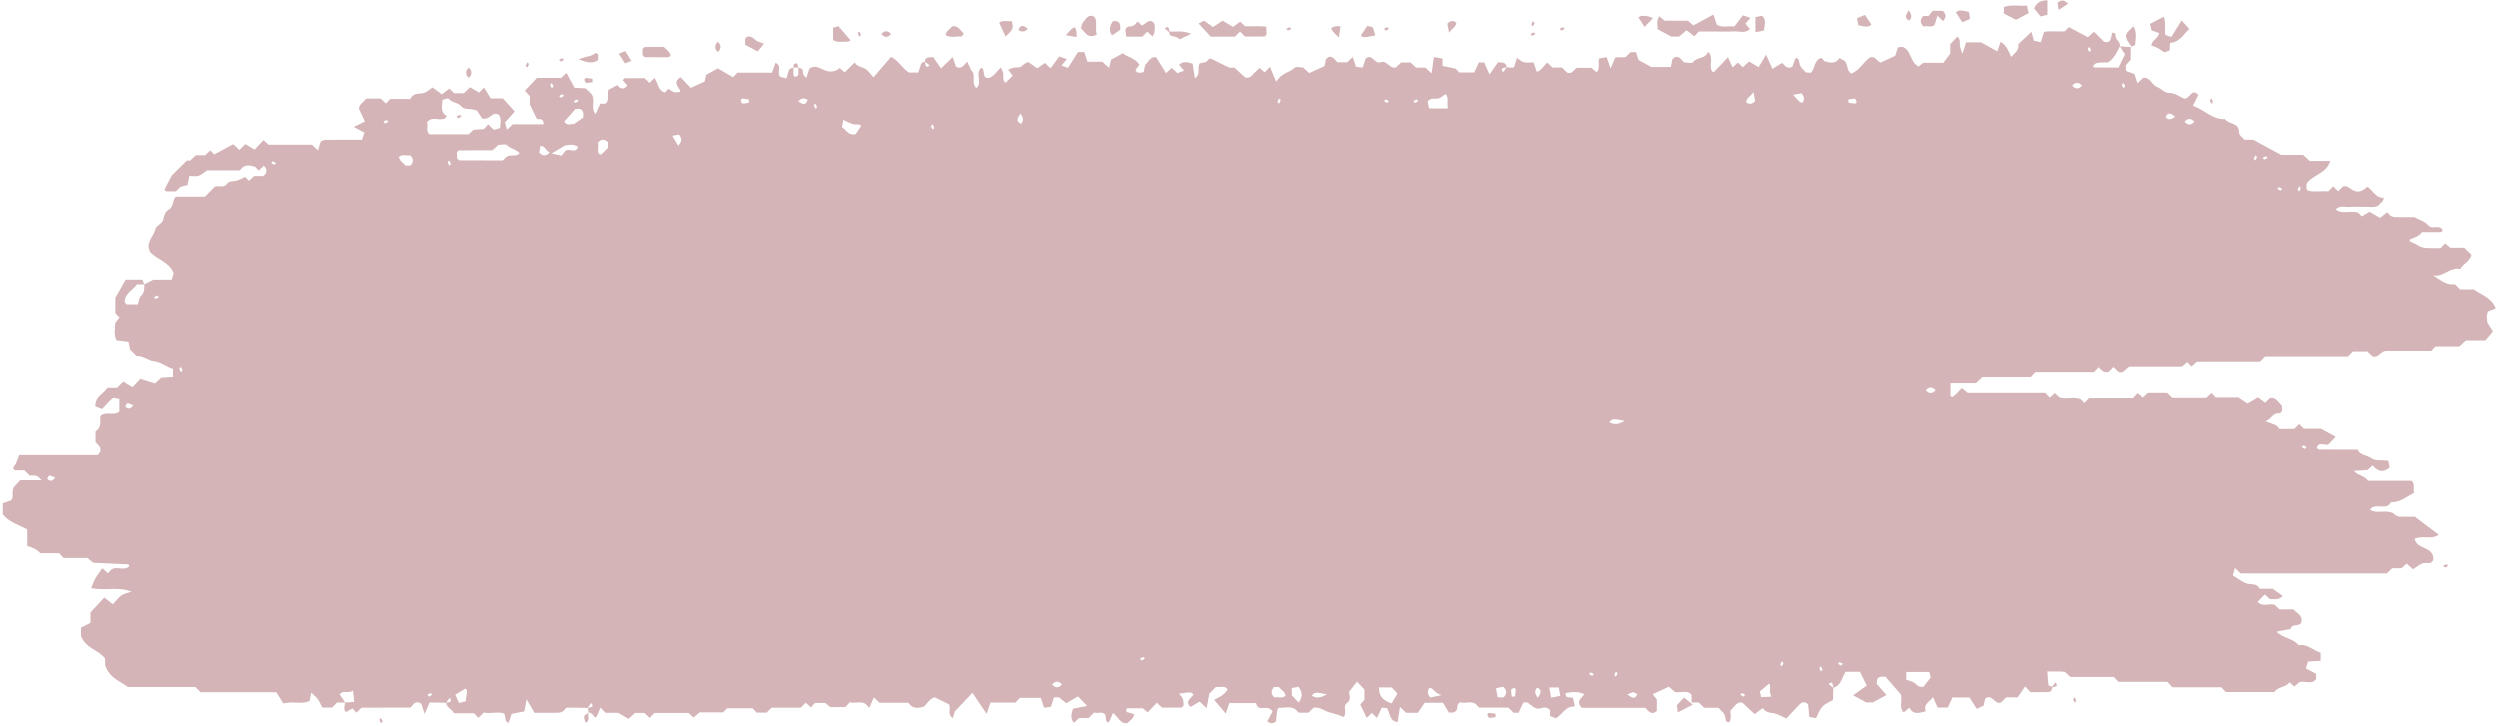 <svg xmlns="http://www.w3.org/2000/svg" width="272" height="79" viewBox="0 0 272 79" fill="none"><path d="M199.47 74.826C199.44 75.214 199.44 75.68 199.44 76.146C198.19 76.802 198.19 76.802 197.589 78.13C197.36 78.094 197.12 78.055 196.867 78.016C196.814 77.51 196.769 77.069 196.722 76.627C196.403 76.343 196.103 76.308 195.801 76.63C195.312 77.15 194.821 77.667 194.351 78.165C193.81 77.937 193.366 77.637 192.898 77.586C192.429 77.537 192.057 77.444 191.79 77.029C191.522 77.232 191.264 77.427 190.911 77.694C190.433 77.25 189.99 76.84 189.549 76.431C188.901 76.33 188.691 76.96 188.291 77.273C188.195 77.707 188.472 78.199 188.106 78.593C187.559 78.556 187.867 78.065 187.541 77.606C187.484 77.545 187.234 77.282 186.973 77.005C186.46 77.005 185.934 77.005 185.406 77.005C185.211 76.812 185.021 76.623 184.827 76.431C184.57 76.431 184.305 76.431 184.041 76.431C184.041 76.15 184.041 75.87 184.041 75.585C183.528 75.013 182.873 75.419 182.232 75.295C182.079 75.159 181.884 74.984 181.576 74.709C181.071 74.943 180.494 75.21 179.819 75.524C179.969 75.723 180.108 75.909 180.262 76.114C180.262 76.525 180.262 76.966 180.262 77.351C179.708 77.835 179.415 77.439 179.016 77.012C176.745 77.012 174.382 77.012 172.111 77.012C171.402 76.278 172.085 75.975 172.373 75.536C171.693 75.185 171.031 75.271 170.339 75.413C170.303 76.055 170.753 75.792 171.149 75.928C171.195 76.152 171.259 76.465 171.343 76.867C170.311 76.802 169.998 77.737 169.285 78.148C169.09 78.072 168.86 77.983 168.645 77.901C168.645 77.654 168.645 77.468 168.645 77.282C168.147 76.62 167.454 77.28 167.172 77.064C166.499 76.885 166.345 76.222 165.725 76.46C165.575 76.783 165.4 77.16 165.222 77.543C165.039 77.543 164.865 77.543 164.675 77.543C164.498 77.369 164.306 77.181 164.111 76.989C163.055 76.989 161.995 76.989 160.938 76.989C160.809 76.853 160.684 76.72 160.567 76.596C159.987 76.198 159.367 76.613 158.856 76.391C158.717 76.538 158.61 76.597 158.599 76.671C158.539 77.114 158.583 77.628 157.632 77.52C157.476 77.257 157.196 76.784 157.004 76.46C156.225 76.46 155.702 76.46 155.007 76.46C154.782 76.79 154.473 77.244 154.264 77.55C153.674 77.55 153.321 77.55 152.987 77.55C152.79 77.364 152.606 77.189 152.314 76.913C152.222 77.529 152.147 78.044 152.07 78.556C151.15 78.475 151.254 77.574 150.91 77.051C150.736 77.03 150.566 77.011 150.341 76.986C150.174 77.344 150 77.719 149.818 78.108C149.621 77.919 149.435 77.742 149.256 77.571C149.073 77.744 148.888 77.919 148.699 78.097C148.462 77.609 148.236 77.145 147.996 76.652C148.114 76.518 148.288 76.316 148.449 76.131C148.449 75.742 148.449 75.372 148.449 75.014C148.187 74.736 147.937 74.472 147.642 74.161C147.423 74.442 147.203 74.723 146.795 75.245C146.706 75.431 147.124 76.081 146.563 76.474C146.017 76.857 146.627 77.572 146.166 78.012C145.671 77.79 145.149 77.63 144.612 77.492C144.073 77.353 143.601 76.875 142.921 77C142.755 77.157 142.562 77.338 142.346 77.54C142.026 77.54 141.675 77.54 141.309 77.54C141.194 77.429 141.067 77.305 140.912 77.156C140.376 76.799 139.753 77.056 139.16 76.998C139.097 77.064 138.99 77.123 138.98 77.197C138.915 77.636 138.871 78.079 138.824 78.488C138.459 78.804 138.163 78.696 137.878 78.484C138.091 78.084 138.286 77.722 138.447 77.422C137.961 76.532 136.843 77.578 136.669 76.496C135.619 76.496 134.671 76.496 133.749 76.496C133.618 76.89 133.51 77.216 133.369 77.638C132.905 77.088 132.499 76.609 132.099 76.133C132.606 75.876 133.224 75.634 133.57 74.995C133.232 74.534 132.751 74.829 132.307 74.73C132.069 74.968 131.817 75.22 131.572 75.464C131.477 75.985 131.386 76.494 131.284 77.057C131.009 76.789 130.818 76.603 130.531 76.325C130.215 76.512 129.876 76.713 129.536 76.913C128.856 76.262 129.638 75.985 129.85 75.561C129.583 75.278 129.583 75.278 128.281 75.464C128.451 75.693 128.629 75.847 128.697 76.045C128.777 76.275 128.762 76.542 128.783 76.743C128.662 76.864 128.6 76.981 128.536 76.982C127.83 76.995 127.122 76.99 126.437 76.99C126.238 76.801 126.053 76.626 125.869 76.451C125.541 76.799 125.228 77.13 124.868 77.51C124.696 77.364 124.52 77.212 124.34 77.06C123.758 77.06 123.165 77.06 122.59 77.06C122.417 77.537 122.706 77.505 122.935 77.556C123.094 77.591 123.245 77.666 123.409 77.727C123.317 78.189 122.937 78.392 122.65 78.675C121.881 78.778 121.673 78 121.1 77.569C120.94 77.932 120.789 78.275 120.639 78.616C120.177 78.502 120.381 78.058 120.25 77.754C119.907 77.321 119.421 77.703 119.056 77.509C118.826 77.736 118.635 77.924 118.439 78.117C118.092 78.117 117.739 78.117 117.406 78.117C117.208 78.303 117.025 78.477 116.839 78.653C116.443 78.147 116.55 77.633 116.749 77.103C117.229 77.01 117.715 76.917 118.284 76.807C117.893 76.395 117.595 76.08 117.294 75.762C116.827 76.035 116.47 76.244 116.012 76.513C115.767 76.315 115.506 76.103 115.221 75.871C115.084 75.871 114.908 75.871 114.671 75.871C114.57 76.181 114.463 76.507 114.335 76.902C114.125 76.929 113.884 76.96 113.603 76.996C113.484 76.642 113.373 76.316 113.242 75.929C112.494 75.929 111.724 75.929 110.962 75.929C110.828 76.072 110.702 76.204 110.485 76.434C109.632 76.434 108.684 76.434 107.771 76.434C107.626 76.858 107.515 77.181 107.346 77.669C106.763 76.803 106.256 76.049 105.802 75.373C105.131 76.082 104.511 76.738 103.887 77.399C103.82 77.614 103.745 77.861 103.665 78.122C103.015 77.734 103.521 77.065 103.241 76.626C102.717 76.369 102.198 76.115 101.687 75.864C101.129 76.02 100.888 76.562 100.487 76.9C99.887 77.022 99.277 77.186 98.846 76.459C97.81 76.459 96.757 76.459 95.701 76.459C95.496 76.266 95.302 76.085 95.077 75.874C94.911 76.249 94.746 76.623 94.576 77.007C94.429 76.852 94.304 76.719 94.183 76.593C93.608 76.198 92.986 76.608 92.474 76.389C92.274 76.6 92.149 76.732 91.964 76.928C91.51 76.928 90.996 76.928 90.324 76.928C90.252 76.869 90.054 76.706 89.779 76.481C89.452 76.481 89.035 76.481 88.668 76.481C88.494 76.666 88.369 76.797 88.217 76.959C88.037 76.796 87.856 76.632 87.662 76.456C87.486 76.626 87.299 76.806 87.108 76.993C86.057 76.993 84.996 76.993 83.949 76.993C83.75 77.188 83.558 77.375 83.396 77.534C83.009 77.534 82.661 77.534 82.329 77.534C82.186 77.384 82.062 77.251 81.876 77.056C80.991 77.056 80.044 77.056 79.099 77.056C78.97 77.192 78.845 77.325 78.674 77.504C77.849 77.504 76.977 77.504 76.102 77.504C75.885 77.692 75.688 77.864 75.456 78.065C75.294 77.92 75.113 77.757 74.902 77.568C73.707 77.568 72.472 77.568 71.206 77.568C71.039 77.732 70.849 77.92 70.662 78.105C70.476 77.921 70.284 77.732 70.12 77.569C69.736 77.569 69.388 77.569 69.074 77.569C68.853 77.776 68.659 77.954 68.383 78.21C68.109 78.052 67.821 77.885 67.249 77.554C66.976 77.554 66.384 77.554 65.883 77.554C65.665 77.323 65.539 77.191 65.333 76.971C65.239 77.218 65.169 77.423 65.084 77.621C65.017 77.779 64.931 77.927 64.856 78.075C64.536 77.976 64.456 77.457 64.025 77.552C64.025 77.365 64.025 77.179 63.951 77.023C64.289 76.931 64.7 76.972 64.34 76.481C64.216 76.635 64.092 76.788 63.951 77.023C63.229 76.992 62.434 76.992 61.63 76.992C61.512 77.121 61.39 77.256 61.274 77.382C61.109 77.442 60.954 77.543 60.799 77.546C60.008 77.563 59.216 77.554 58.158 77.554C57.987 77.257 57.726 76.802 57.31 76.081C57.179 76.763 57.13 77.018 57.056 77.4C56.645 77.48 56.159 77.573 55.681 77.666C55.567 78.002 55.457 78.327 55.35 78.645C54.873 78.49 55.065 78.047 54.87 77.644C54.187 77.359 53.385 77.71 52.667 77.513C52.436 77.735 52.248 77.917 52.059 78.097C51.932 77.964 51.806 77.831 51.589 77.602C50.913 77.602 50.144 77.602 49.406 77.602C49.162 77.116 48.598 77.004 48.549 76.463C48.887 76.372 49.298 76.413 48.938 75.922C48.815 76.075 48.691 76.228 48.549 76.463C48.01 76.431 47.398 76.431 46.745 76.431C46.586 76.796 46.42 77.179 46.204 77.678C46.066 77.244 45.963 76.921 45.856 76.583C45.406 76.236 45.071 76.443 44.815 76.823C44.707 76.898 44.639 76.987 44.57 76.987C42.821 76.994 41.072 76.993 39.345 76.993C39.146 77.183 38.962 77.359 38.78 77.533C38.642 77.387 38.517 77.256 38.346 77.074C38.127 77.197 37.893 77.331 37.651 77.467C37.31 77.172 37.537 76.773 37.548 76.434C37.791 76.425 38.107 76.4 38.541 76.363C38.499 75.953 38.469 75.647 38.416 75.134C37.869 75.513 37.322 75.003 36.962 75.571C37.167 75.839 37.364 76.097 37.548 76.434C37.206 76.431 36.94 76.431 36.685 76.431C36.49 76.624 36.299 76.812 36.132 76.977C35.751 76.977 35.401 76.977 35.059 76.977C34.683 76.134 34.594 76.012 33.866 75.347C33.809 75.644 33.759 75.899 33.691 76.255C32.841 76.684 31.859 76.246 30.834 76.532C30.541 76.067 30.247 75.6 30.066 75.313C27.128 75.313 24.478 75.313 21.832 75.313C21.637 75.122 21.446 74.934 21.252 74.745C18.78 74.745 16.307 74.745 13.919 74.745C13.048 74.067 11.939 73.826 11.44 72.373C11.44 72.382 11.44 72.011 11.44 71.651C10.734 70.693 9.396 70.597 8.816 69.208C8.816 69.094 8.816 68.727 8.816 68.288C9.129 68.127 9.486 67.944 9.846 67.76C9.846 67.375 9.846 67.004 9.846 66.642C10.313 66.087 10.822 65.602 11.355 65.008C11.735 65.308 11.998 65.517 12.284 65.742C12.563 65.441 12.838 65.061 13.188 64.791C13.44 64.596 13.793 64.548 14.305 64.359C12.773 63.783 11.368 64.303 9.923 63.973C10.085 63.597 10.206 63.23 10.392 62.904C10.611 62.522 10.885 62.176 11.138 61.812C11.358 62.019 11.545 62.195 11.734 62.371C11.859 62.239 11.983 62.107 12.109 61.975C12.706 61.521 13.506 62.193 14.076 61.583C14.032 61.515 13.99 61.393 13.944 61.391C12.722 61.327 11.5 61.276 10.141 61.217C10.052 61.142 9.853 60.977 9.518 60.696C8.723 60.696 7.775 60.696 6.922 60.696C6.705 60.467 6.581 60.334 6.429 60.175C5.755 60.175 5.056 60.175 4.38 60.175C4.003 59.742 3.526 59.582 2.961 59.382C2.961 58.787 2.961 58.16 2.961 57.584C1.978 57.072 0.98 56.807 0.301 55.942C0.301 55.578 0.301 55.206 0.301 54.747C0.577 54.649 0.882 54.541 1.198 54.429C1.568 54.043 1.198 53.535 1.506 52.971C1.621 52.849 1.872 52.585 2.213 52.222C2.892 52.222 3.663 52.222 4.523 52.222C4.042 51.72 4.042 51.712 3.227 51.724C3.033 51.532 2.842 51.344 2.646 51.148C2.297 51.148 1.947 51.148 1.618 51.148C1.242 50.878 1.564 50.739 1.669 50.536C1.825 50.234 1.927 49.903 2.089 49.49C4.942 49.49 7.834 49.49 10.636 49.49C11.351 48.734 10.62 48.452 10.397 48.055C10.397 47.662 10.397 47.291 10.397 46.93C11.058 46.517 10.907 45.823 10.908 45.262C11.551 44.661 12.344 45.293 12.988 44.77C12.988 44.372 12.988 43.932 12.988 43.409C12.722 43.373 12.394 43.218 12.253 43.329C11.839 43.653 11.5 44.085 11.118 44.489C10.838 44.384 10.607 44.297 10.379 44.213C10.317 43.13 11.276 42.873 11.681 42.193C12.033 42.193 12.383 42.193 12.732 42.193C12.93 41.997 13.12 41.809 13.412 41.521C13.718 41.704 14.064 41.911 14.417 42.124C14.71 41.814 15.022 41.483 15.277 41.215C15.842 41.391 16.371 41.556 16.867 41.71C17.141 41.457 17.335 41.277 17.54 41.087C17.937 41.061 18.355 41.035 18.822 41.006C18.822 40.639 18.822 40.386 18.822 40.139C18.092 39.924 17.536 39.387 16.721 39.304C16.122 39.243 15.55 38.67 14.867 38.748C14.597 38.478 14.341 38.222 14.156 38.038C14.083 37.688 14.028 37.435 13.98 37.199C13.486 37.137 13.068 37.085 12.662 37.035C12.371 36.389 12.527 35.75 12.541 35.146C12.704 34.938 12.855 34.748 13.003 34.561C12.844 34.393 12.718 34.261 12.55 34.082C12.55 33.583 12.55 33.035 12.55 32.408C12.891 31.811 13.278 31.136 13.675 30.441C14.32 30.441 14.912 30.441 15.496 30.441C15.568 30.627 15.631 30.786 15.689 30.947C15.429 30.947 15.166 30.947 14.897 30.947C14.472 31.594 13.568 31.876 13.574 32.858C13.574 32.929 13.667 32.999 13.761 33.132C14.13 33.132 14.544 33.132 14.999 33.132C15.106 32.819 15.132 32.396 15.344 32.198C15.745 31.827 15.703 31.401 15.689 30.947C15.915 30.836 16.139 30.724 16.687 30.451C17.1 30.451 17.871 30.451 18.68 30.451C18.775 30.123 18.848 29.874 18.894 29.715C18.353 28.459 17.094 28.255 16.352 27.448C15.766 26.405 16.727 25.768 16.905 24.941C16.987 24.555 17.688 24.309 17.755 23.929C17.846 23.422 18.002 23.015 18.375 22.8C18.923 22.484 18.726 21.792 19.127 21.412C20.174 21.412 21.232 21.412 22.289 21.412C22.674 21.024 23.053 20.642 23.396 20.298C23.851 20.181 24.34 20.491 24.673 20.036C24.926 19.691 25.27 19.759 25.608 19.695C25.977 19.625 26.322 19.411 26.681 19.259C26.803 19.388 26.927 19.52 27.081 19.681C27.261 19.518 27.443 19.355 27.651 19.165C27.965 19.165 28.316 19.165 28.652 19.165C29.108 18.793 29.085 18.419 28.706 18.04C28.521 18.217 28.335 18.392 28.151 18.567C28.01 18.417 27.885 18.285 27.76 18.153C27.162 17.969 26.572 17.829 26.105 18.544C24.91 18.544 23.683 18.544 22.525 18.544C22.175 18.777 21.915 19.038 21.608 19.131C21.298 19.226 20.942 19.152 20.605 19.152C20.525 19.539 20.471 19.794 20.402 20.13C20.198 20.187 19.959 20.252 19.633 20.342C19.516 20.458 19.324 20.646 19.135 20.834C18.783 20.834 18.43 20.834 18.079 20.834C18.014 20.765 17.886 20.664 17.898 20.638C18.072 20.272 18.265 19.916 18.699 19.092C18.963 18.83 19.604 18.194 20.325 17.479C20.358 17.479 20.531 17.479 20.698 17.479C20.899 17.281 21.09 17.095 21.287 16.901C21.634 16.901 21.987 16.901 22.319 16.901C22.517 16.715 22.701 16.541 22.885 16.368C23.027 16.519 23.153 16.652 23.309 16.816C24 16.443 24.702 16.063 25.383 15.695C25.651 15.949 25.844 16.132 26.04 16.318C26.22 16.144 26.408 15.963 26.698 15.685C27.005 15.869 27.35 16.075 27.698 16.284C27.998 15.967 28.312 15.636 28.666 15.26C28.839 15.41 29.018 15.564 29.241 15.756C30.771 15.756 32.356 15.756 33.944 15.756C34.148 15.95 34.341 16.132 34.597 16.375C34.704 16.034 34.802 15.718 34.901 15.404C35.054 15.342 35.206 15.23 35.36 15.228C36.685 15.213 38.01 15.219 39.392 15.219C39.471 14.983 39.552 14.738 39.653 14.436C39.265 14.231 38.913 14.046 38.498 13.826C38.894 13.63 39.245 13.455 39.702 13.227C39.475 12.741 39.26 12.278 39.055 11.839C39.107 11.28 39.602 11.119 39.844 10.736C40.366 10.736 40.895 10.736 41.434 10.736C41.614 10.909 41.804 11.092 41.993 11.274C42.119 11.142 42.244 11.01 42.462 10.779C43.137 10.779 43.908 10.779 44.631 10.779C45 10.074 45.566 10.247 46.065 10.137C46.439 10.055 46.763 9.72 47.069 9.523C47.448 9.804 47.72 10.006 48.08 10.272C48.356 10.063 48.624 9.861 48.901 9.651C49.058 9.802 49.247 9.983 49.429 10.156C49.789 10.156 50.141 10.156 50.47 10.156C50.678 9.957 50.87 9.773 51.154 9.501C51.472 9.687 51.811 9.884 52.149 10.08C52.273 9.948 52.399 9.816 52.673 9.526C52.947 9.975 53.221 10.424 53.399 10.717C54.002 10.717 54.353 10.717 54.732 10.717C55.149 11.178 55.576 11.649 56.016 12.137C55.687 12.507 55.334 12.901 54.954 13.327C55.018 13.567 55.085 13.816 55.169 14.13C55.417 13.897 55.601 13.725 55.801 13.537C56.905 13.528 58.032 13.536 59.166 13.532C59.125 12.771 58.682 13.05 58.42 12.943C58.2 12.491 57.977 12.03 57.66 11.38C57.66 11.225 57.66 10.855 57.66 10.487C57.475 10.277 57.298 10.075 57.122 9.874C57.557 9.413 57.995 8.95 58.438 8.482C59.317 8.482 60.2 8.482 61.076 8.482C61.27 8.295 61.458 8.115 61.643 7.935C61.933 8.469 62.22 8.999 62.523 9.556C62.925 9.577 63.264 9.597 63.724 9.622C63.903 9.792 64.155 10.033 64.356 10.224C64.851 10.914 64.221 11.759 64.814 12.412C64.988 12.023 65.153 11.655 65.315 11.29C65.513 11.29 65.689 11.29 65.861 11.29C66.335 10.954 66.072 10.442 66.18 9.797C66.397 9.678 66.774 9.471 67.149 9.265C67.365 9.499 67.73 9.94 68.251 9.318C68.086 9.123 67.921 8.927 67.759 8.733C67.839 8.649 67.9 8.526 67.964 8.525C68.667 8.511 69.368 8.516 70.132 8.516C70.272 8.652 70.463 8.838 70.653 9.023C70.833 8.85 71.018 8.672 71.204 8.493C71.599 9.014 71.562 9.868 72.338 10.067C72.463 9.934 72.587 9.803 72.713 9.67C73.348 10.102 73.348 10.102 73.994 10C74.004 9.497 73.062 9.083 74.025 8.394C74.368 8.756 74.735 9.146 75.138 9.571C75.565 9.376 76.09 9.136 76.664 8.873C76.708 8.658 76.761 8.404 76.814 8.15C77.243 7.913 77.677 7.676 78.097 7.445C78.615 7.748 79.177 8.076 79.745 8.409C79.869 8.277 79.994 8.145 80.213 7.914C81.419 7.914 82.724 7.914 83.988 7.914C84.138 7.492 84.253 7.169 84.369 6.841C85.109 7.143 84.512 7.823 84.828 8.334C84.993 8.381 85.23 8.45 85.553 8.544C85.665 8.188 85.735 7.853 85.881 7.56C85.94 7.442 86.168 7.419 86.319 7.352C86.319 7.627 86.307 7.905 86.327 8.178C86.332 8.25 86.45 8.377 86.49 8.367C86.616 8.332 86.82 8.262 86.834 8.176C86.879 7.91 86.85 7.629 86.85 7.352C87.001 7.419 87.203 7.443 87.289 7.562C87.378 7.686 87.326 7.916 87.39 8.074C87.447 8.215 87.578 8.322 87.716 8.492C87.835 8.136 87.944 7.811 88.053 7.486C89.068 6.706 89.732 8.355 91.158 7.569C90.919 7.777 91.115 7.607 91.35 7.404C91.509 7.547 91.69 7.708 91.889 7.884C92.243 7.534 92.609 7.171 92.989 6.796C93.244 7.243 93.684 7.269 94.066 7.45C94.444 7.629 94.705 8.078 95.03 8.422C95.663 7.683 96.297 6.944 96.944 6.189C97.828 6.638 98.148 7.446 98.895 7.899C99.117 7.899 99.466 7.899 99.907 7.899C99.971 7.707 100.056 7.474 100.124 7.235C100.204 6.948 100.321 6.728 100.627 6.713C100.714 7.07 100.675 7.504 101.139 7.124C100.994 6.994 100.85 6.864 100.627 6.713C100.614 6.233 100.987 6.243 101.519 6.218C101.762 6.564 102.076 7.01 102.386 7.451C102.868 6.976 103.235 6.616 103.647 6.21C103.779 6.591 103.891 6.916 104.004 7.243C104.506 7.579 104.798 7.216 105.227 6.717C105.382 7.044 105.533 7.361 105.684 7.678C106.245 8.146 105.61 8.993 106.22 9.59C106.971 9.011 106.008 7.946 106.783 7.375C107.259 7.578 106.765 8.614 107.633 8.478C108.165 8.303 108.417 7.774 108.907 7.352C108.998 7.58 109.107 7.768 109.147 7.972C109.216 8.316 109.021 8.722 109.409 9.019C109.647 8.781 109.891 8.538 110.182 8.246C110.038 8.057 109.895 7.87 109.69 7.6C109.9 7.514 110.09 7.399 110.294 7.362C110.622 7.301 110.976 7.45 111.264 7.109C111.418 6.928 111.68 6.852 111.864 6.747C112.207 6.985 112.485 7.176 112.862 7.438C113.11 7.264 113.383 7.071 113.688 6.857C113.829 6.991 114.013 7.165 114.301 7.438C114.613 7.016 114.934 6.579 115.25 6.15C115.588 6.268 115.822 6.35 116.078 6.441C115.869 6.69 115.703 6.888 115.496 7.135C115.75 7.229 115.981 7.316 116.199 7.398C116.588 6.78 116.95 6.204 117.285 5.674C117.557 5.674 117.733 5.674 117.979 5.674C118.077 5.975 118.181 6.301 118.317 6.725C118.878 6.725 119.47 6.725 119.935 6.725C120.238 6.999 120.42 7.163 120.678 7.395C120.756 7.058 120.815 6.805 120.886 6.499C121.264 6.291 121.699 6.052 122.164 5.798C122.665 6.234 123.49 6.307 123.976 7.045C123.841 7.22 123.695 7.409 123.543 7.606C123.701 8.039 124.03 7.93 124.425 7.846C124.476 7.617 124.534 7.363 124.602 7.056C124.942 6.774 125.133 6.13 125.789 6.233C126.15 6.811 126.512 7.389 126.874 7.97C127.121 7.732 127.306 7.554 127.48 7.387C127.69 7.58 127.884 7.759 128.108 7.965C128.342 7.878 128.574 7.794 128.828 7.7C128.621 7.452 128.455 7.255 128.287 7.056C128.736 6.603 129.23 6.772 129.758 6.94C129.835 7.439 129.914 7.954 130 8.51C130.704 8.101 130.2 7.433 130.534 6.895C130.702 6.859 130.943 6.807 131.239 6.745C131.32 6.66 131.444 6.529 131.596 6.367C131.7 6.398 131.829 6.418 131.943 6.473C132.538 6.763 133.122 7.076 133.724 7.348C133.873 7.415 134.073 7.357 134.309 7.357C134.721 7.74 135.167 8.152 135.492 8.453C136.105 8.552 136.245 8.129 136.505 7.91C136.698 7.747 136.872 7.557 137.04 7.392C137.241 7.568 137.421 7.727 137.598 7.883C137.758 7.713 137.883 7.582 138.167 7.281C138.38 7.785 138.594 8.289 138.852 8.897C139.538 7.829 140.347 7.923 140.838 7.386C141.006 7.202 141.506 7.357 141.782 7.357C142.039 7.589 142.233 7.765 142.444 7.957C142.984 7.712 143.51 7.473 144.112 7.199C144.15 7.004 144.2 6.748 144.258 6.452C144.805 5.834 145.138 6.396 145.519 6.784C145.861 6.784 146.211 6.784 146.574 6.784C146.752 6.612 146.943 6.429 147.18 6.201C147.295 6.552 147.402 6.877 147.531 7.27C147.742 7.296 147.982 7.323 148.26 7.357C148.381 7.001 148.492 6.678 148.602 6.353C149.302 5.818 149.595 7.02 150.19 6.784C150.91 6.499 151.175 7.53 151.87 7.346C152.037 7.188 152.229 7.005 152.441 6.805C152.767 6.805 153.118 6.805 153.48 6.805C153.662 6.982 153.854 7.17 154.053 7.364C154.398 7.364 154.749 7.364 155.077 7.364C155.278 7.551 155.461 7.723 155.753 7.994C155.843 7.373 155.918 6.858 156.012 6.214C156.361 6.275 156.663 6.328 156.946 6.379C156.946 6.701 156.946 6.888 156.946 7.18C157.412 7.274 157.898 7.372 158.379 7.468C158.506 7.603 158.632 7.736 158.782 7.894C159.281 7.894 159.806 7.894 160.399 7.894C160.55 7.565 160.724 7.186 160.9 6.805C161.087 6.805 161.262 6.805 161.48 6.805C161.637 7.159 161.807 7.539 162.058 8.107C162.432 7.576 162.744 7.129 162.988 6.783C163.521 6.807 163.893 6.799 163.924 7.325C163.586 7.416 163.175 7.375 163.535 7.866C163.658 7.713 163.782 7.56 163.924 7.325C164.114 7.357 164.38 7.357 164.711 7.357C164.81 7.052 164.915 6.726 165.052 6.298C165.311 6.472 165.536 6.711 165.798 6.776C166.126 6.857 166.485 6.795 166.849 6.795C166.979 7.168 167.091 7.492 167.206 7.823C167.723 7.672 167.943 7.146 168.345 6.818C168.527 6.993 168.712 7.169 168.906 7.355C169.244 7.355 169.597 7.355 169.942 7.355C170.137 7.548 170.328 7.737 170.502 7.908C171.074 8.128 171.253 7.525 171.563 7.386C172.153 7.386 172.676 7.386 173.137 7.386C173.364 7.58 173.541 7.73 173.715 7.878C174.12 7.433 173.839 6.939 173.982 6.365C174.228 6.325 174.53 6.275 174.808 6.23C174.961 6.682 175.07 7.006 175.223 7.454C175.439 6.97 175.604 6.602 175.766 6.238C176.14 6.238 176.492 6.238 176.839 6.238C177.035 6.045 177.227 5.858 177.407 5.682C177.594 5.682 177.767 5.682 177.999 5.682C178.075 5.918 178.151 6.164 178.265 6.521C178.592 6.704 179.017 6.94 179.661 7.299C180.178 7.299 180.948 7.299 181.792 7.299C181.843 7.033 181.892 6.777 181.953 6.456C182.443 5.893 182.813 6.324 183.229 6.793C183.531 6.793 184.052 6.945 184.193 6.765C184.658 6.169 185.575 6.447 185.836 5.618C186.507 6.279 185.875 7.124 186.273 7.762C186.335 7.799 186.439 7.879 186.454 7.864C186.961 7.343 187.46 6.813 188.003 6.238C188.176 6.618 188.34 6.977 188.507 7.345C188.708 7.156 188.896 6.98 189.075 6.811C189.26 6.985 189.444 7.157 189.614 7.316C189.83 7.121 190.025 6.945 190.301 6.694C190.578 6.86 190.862 7.032 191.338 7.319C191.538 6.981 191.804 6.529 192.147 5.946C192.44 6.611 192.607 6.987 192.831 7.495C193.214 7.264 193.559 7.057 193.907 6.848C194.188 7.168 194.465 7.559 195.006 7.263C195.119 6.963 195.239 6.642 195.361 6.318C195.915 6.348 195.596 6.846 196.001 7.38C195.984 7.362 196.233 7.626 196.485 7.891C196.657 7.9 196.83 7.908 197.034 7.918C197.497 7.455 197.359 6.509 198.169 6.303C198.263 6.403 198.389 6.535 198.513 6.667C199.111 6.852 199.7 6.991 200.145 6.31C200.266 6.384 200.381 6.482 200.512 6.53C201.135 6.761 200.83 7.738 201.447 8.012C202.373 7.612 202.771 6.699 203.47 6.253C204.029 6.074 204.213 6.667 204.604 6.812C205.14 6.566 205.663 6.326 206.197 6.081C206.3 5.77 206.409 5.444 206.51 5.139C206.739 5.126 206.911 5.115 207.041 5.108C207.975 5.504 207.792 6.755 208.742 7.246C208.827 7.179 208.994 7.045 209.247 6.841C209.851 6.841 210.546 6.841 211.439 6.841C211.635 6.578 211.899 6.226 212.193 5.833C212.193 5.514 212.193 5.147 212.193 4.803C212.464 4.515 212.714 4.251 212.962 3.989C213.325 4.238 213.196 4.633 213.241 4.984C213.271 5.217 213.376 5.44 213.507 5.863C213.684 5.332 213.792 5.007 213.923 4.614C214.412 4.614 214.925 4.614 215.555 4.614C216.061 4.896 216.685 5.244 217.316 5.596C217.444 5.219 217.553 4.895 217.665 4.564C218.349 4.921 218.523 5.616 218.832 6.207C219.147 5.795 219.705 5.541 219.597 4.81C220.035 4.398 220.496 3.965 221.028 3.465C221.1 3.732 221.183 4.035 221.289 4.425C221.491 4.472 221.732 4.529 222.038 4.601C222.152 4.246 222.255 3.923 222.401 3.467C223.114 3.34 223.9 3.48 224.669 3.403C224.794 3.27 224.918 3.139 225.097 2.949C225.773 3.311 226.472 3.685 227.163 4.055C227.411 3.832 227.606 3.657 227.827 3.457C228.183 3.81 228.552 4.178 228.921 4.545C229.765 4.779 229.639 4.018 229.831 3.54C229.95 3.584 230.182 3.656 230.178 3.667C230.027 4.306 230.763 4.542 230.646 5.034C230.326 5.7 229.996 6.385 229.364 6.792C228.041 6.806 228.041 6.806 227.706 7.217C227.775 7.263 227.845 7.346 227.915 7.348C228.784 7.356 229.654 7.354 230.507 7.354C230.746 6.857 230.968 6.396 231.208 5.899C231.068 5.703 230.875 5.434 230.646 5.034C231.109 5.107 231.464 5.108 231.818 5.108C231.818 5.576 231.818 6.044 231.818 6.501C231.634 6.708 231.457 6.911 231.286 7.104C231.298 7.303 231.308 7.486 231.322 7.726C231.61 7.835 231.918 7.949 232.226 8.065C232.332 8.391 232.44 8.716 232.555 9.067C232.791 8.841 232.982 8.658 233.172 8.476C233.93 8.376 234.122 9.247 234.647 9.451C235.126 9.637 235.522 10.12 235.963 10.118C236.62 10.114 237.072 10.481 237.568 10.71C238.197 10.951 238.429 9.468 239.166 10.349C238.986 10.709 238.806 11.069 238.585 11.511C239.846 11.96 240.731 13.045 242.076 12.969C242.465 13.587 243.626 13.277 243.609 14.451C243.604 14.729 244.032 15.015 244.193 15.216C244.602 15.216 244.867 15.216 245.153 15.216C246.087 15.723 247.038 16.239 248.191 16.866C248.826 16.866 249.701 16.866 250.579 16.866C250.788 17.059 250.983 17.238 251.296 17.527C251.94 17.527 252.713 17.527 253.531 17.527C253.073 18.948 251.604 19.006 250.944 20.005C250.944 20.201 250.944 20.386 250.944 20.561C251.016 20.637 251.069 20.746 251.141 20.762C251.915 20.93 252.682 20.763 253.319 20.837C253.577 20.564 253.701 20.433 253.837 20.288C254.021 20.466 254.207 20.644 254.388 20.817C254.577 20.634 254.767 20.447 254.942 20.276C255.695 20.106 256.055 21.336 257.199 20.628C257.1 20.709 257.3 20.545 257.569 20.324C258.134 20.704 258.483 21.561 259.338 21.53C259.352 21.991 258.935 22.075 258.79 22.361C258.292 22.653 257.76 22.482 257.248 22.509C256.718 22.538 256.183 22.479 255.655 22.526C255.154 22.571 254.601 22.297 254.114 22.794C254.89 23.397 255.797 22.855 256.581 23.153C256.706 23.286 256.832 23.419 256.956 23.551C257.226 23.393 257.494 23.234 257.807 23.049C258.142 23.246 258.499 23.456 258.948 23.721C259.196 23.521 259.455 23.313 259.718 23.102C259.833 23.222 259.957 23.355 260.082 23.488C260.239 23.538 260.396 23.627 260.554 23.631C261.261 23.647 261.97 23.638 262.678 23.638C263.188 23.919 263.811 24.087 264.178 24.508C264.658 25.056 265.429 24.35 265.772 25.073C265.708 25.141 265.646 25.264 265.582 25.265C264.881 25.278 264.18 25.274 263.516 25.274C263.14 25.757 262.635 25.868 262.179 26.066C262.179 26.133 262.159 26.247 262.182 26.259C262.555 26.435 262.932 26.598 262.77 26.525C263.672 27.149 264.119 26.964 264.544 27.002C264.889 27.032 265.239 27.008 265.537 27.008C265.711 26.823 265.837 26.692 266.024 26.494C266.188 26.629 266.359 26.77 266.601 26.969C267.046 26.969 267.566 26.969 268.113 26.969C268.37 27.221 268.623 27.468 268.888 27.728C268.725 28.501 267.954 28.689 267.695 29.276C266.507 29.044 265.802 30.223 264.711 29.971C265.502 30.452 266.164 31.084 267.093 30.937C267.277 31.115 267.468 31.302 267.669 31.498C268.185 31.498 268.715 31.498 269.14 31.498C270.061 32.133 271.121 32.435 271.539 33.577C271.34 33.649 271.033 33.763 270.72 33.877C270.458 34.297 270.61 34.753 270.62 35.087C270.849 35.457 271.029 35.749 271.231 36.076C270.937 36.424 270.711 36.692 270.409 37.049C269.706 37.049 268.934 37.049 268.287 37.049C267.975 37.337 267.781 37.517 267.573 37.71C266.695 37.71 265.818 37.71 264.974 37.71C264.818 37.875 264.693 38.008 264.521 38.189C262.813 38.189 261.054 38.189 259.531 38.189C258.882 38.324 258.736 39.006 258.127 38.775C257.98 38.638 257.786 38.459 257.565 38.254C257.075 38.254 256.547 38.254 255.989 38.254C255.823 38.418 255.631 38.607 255.435 38.8C252.435 38.8 249.426 38.8 246.418 38.8C246.293 38.933 246.167 39.065 246.043 39.197C245.976 39.251 245.909 39.354 245.842 39.354C243.546 39.362 241.249 39.361 239.013 39.361C238.781 39.568 238.6 39.729 238.422 39.888C238.266 39.721 238.14 39.59 237.965 39.404C237.795 39.548 237.619 39.697 237.389 39.892C235.514 39.892 233.575 39.892 231.708 39.892C231.257 40.087 231.078 40.695 230.507 40.475C230.332 40.304 230.143 40.117 229.957 39.936C229.768 40.122 229.576 40.309 229.394 40.486C229.204 40.472 229.005 40.511 228.866 40.433C228.664 40.318 228.506 40.119 228.33 39.959C228.171 40.128 228.046 40.261 227.827 40.491C225.735 40.491 223.547 40.491 221.455 40.491C221.237 40.722 221.112 40.854 220.958 41.017C219.224 41.017 217.461 41.017 215.699 41.017C215.492 41.211 215.299 41.392 214.99 41.681C214.163 41.681 213.214 41.681 212.219 41.681C212.219 42.22 212.219 42.662 212.219 43.068C212.441 43.284 212.441 43.284 213.449 42.218C213.609 42.348 213.781 42.488 214.092 42.74C216.837 42.74 219.732 42.74 222.532 42.74C222.75 42.972 222.876 43.103 223.025 43.262C223.207 43.097 223.389 42.929 223.574 42.761C223.69 42.869 223.814 42.987 224.042 43.201C224.684 43.528 225.492 43.099 226.338 43.398C226.429 43.484 226.613 43.657 226.796 43.828C226.94 43.675 227.066 43.543 227.285 43.312C228.845 43.312 230.503 43.312 232.064 43.312C232.282 43.08 232.408 42.949 232.576 42.77C232.749 42.92 232.928 43.073 233.134 43.25C233.301 43.096 233.484 42.926 233.688 42.739C234.366 42.739 235.072 42.739 235.787 42.739C235.97 42.917 236.162 43.104 236.346 43.284C237.591 43.284 238.828 43.284 240.039 43.284C240.241 43.097 240.424 42.927 240.607 42.757C240.753 42.911 240.879 43.044 241.057 43.234C241.87 43.234 242.741 43.234 243.528 43.234C243.893 43.479 244.174 43.667 244.514 43.895C244.843 43.704 245.202 43.495 245.673 43.221C245.899 43.395 246.167 43.6 246.441 43.811C246.6 43.658 246.791 43.476 246.981 43.292C247.625 43.181 247.867 43.772 248.251 44.103C248.316 44.479 248.346 44.956 247.898 44.949C247.23 44.94 247.132 45.589 246.465 45.82C247.016 46.026 247.334 46.117 247.627 46.266C247.778 46.342 247.881 46.521 248.011 46.657C248.538 46.657 249.067 46.657 249.596 46.657C249.781 46.477 249.968 46.297 250.155 46.117C250.289 46.258 250.414 46.391 250.633 46.622C251.309 46.622 252.08 46.622 252.495 46.622C253.248 47.033 253.681 47.271 254.117 47.51C253.861 47.78 253.61 48.045 253.361 48.309C252.97 48.583 252.322 47.922 252.063 48.697C252.135 48.773 252.197 48.895 252.26 48.895C253.675 48.906 255.09 48.904 256.504 48.904C256.796 49.571 257.526 49.483 258.012 49.843C258.439 50.161 259.164 50.03 259.834 50.105C259.885 50.329 259.943 50.583 260 50.829C259.302 51.451 258.712 51.3 258.138 50.625C257.958 50.785 257.777 50.947 257.581 51.122C257.186 51.147 256.767 51.174 256.082 51.217C256.666 51.8 257.325 51.768 257.628 52.293C259.207 52.293 260.795 52.293 262.367 52.293C262.823 52.671 262.496 53.186 262.656 53.592C261.823 54.044 261.099 54.664 260.132 54.624C259.617 55.625 258.462 54.603 257.849 55.436C258.614 55.948 259.437 55.401 260.374 55.82C260.318 55.767 260.447 55.89 260.582 56.018C260.727 56.08 260.877 56.194 261.03 56.2C261.648 56.222 262.268 56.209 262.73 56.209C263.656 56.906 264.473 57.522 265.336 58.171C264.478 58.757 263.547 58.195 262.717 58.611C262.926 59.837 264.874 59.389 264.742 60.933C264.464 61.466 263.958 61.138 263.584 61.28C263.209 61.423 262.881 61.707 262.535 61.928C262.253 61.678 262.058 61.504 261.834 61.306C261.668 61.46 261.484 61.627 261.28 61.815C260.958 61.815 260.606 61.815 260.265 61.815C260.063 62.012 259.871 62.2 259.685 62.381C254.371 62.381 249.064 62.381 243.777 62.381C243.577 62.194 243.394 62.022 243.145 61.789C243.062 62.102 242.996 62.353 242.929 62.603C243.46 62.92 243.927 63.318 244.458 63.48C244.937 63.626 245.523 63.41 245.853 64.046C246.366 64.046 246.891 64.046 247.251 64.046C247.693 64.362 248.024 64.599 248.37 64.846C247.806 65.369 247.353 65.119 246.952 65.178C246.761 65 246.577 64.83 246.4 64.665C246.125 64.95 245.873 65.211 245.62 65.476C246.141 66.05 246.794 65.646 247.434 65.769C247.59 65.909 247.785 66.083 248.02 66.294C248.495 66.294 249.02 66.294 249.526 66.294C249.872 66.709 250.494 66.879 250.404 67.587C250.282 68.306 249.356 67.739 249.211 68.421C248.726 68.517 248.24 68.615 247.675 68.727C248.448 69.467 249.483 69.443 250.097 70.207C251.021 70.002 251.65 70.767 252.476 71.011C252.476 71.255 252.476 71.507 252.476 71.896C252.012 71.919 251.593 71.939 251.111 71.963C251.043 72.187 250.967 72.434 250.877 72.73C251.267 72.932 251.623 73.117 251.986 73.305C251.986 73.499 251.986 73.684 251.986 73.887C251.511 74.504 250.849 74.059 250.192 74.2C250.055 74.317 249.858 74.486 249.62 74.689C249.462 74.549 249.281 74.389 249.094 74.224C248.694 74.822 247.836 74.666 247.449 75.289C245.674 75.289 243.909 75.289 242.157 75.289C242.018 75.142 241.892 75.009 241.674 74.777C239.937 74.777 238.103 74.777 236.363 74.777C236.145 74.546 236.02 74.414 235.801 74.183C234.064 74.183 232.229 74.183 230.49 74.183C230.272 73.951 230.147 73.819 229.989 73.653C228.437 73.653 226.853 73.653 225.268 73.653C225.059 73.46 224.864 73.282 224.656 73.089C224.079 73.02 223.486 73.082 222.758 73.042C222.802 73.667 222.808 74.109 222.884 74.539C222.9 74.632 223.167 74.675 223.318 74.743C223.255 74.902 223.233 75.115 223.121 75.206C223.003 75.3 222.801 75.297 222.635 75.301C222.032 75.311 221.429 75.304 220.928 75.304C220.7 75.064 220.576 74.932 220.336 74.679C220.038 75.116 219.741 75.553 219.526 75.868C218.974 75.868 218.622 75.868 218.281 75.868C218.084 76.062 217.893 76.25 217.729 76.412C217.026 76.742 216.803 75.444 216.001 75.99C215.96 76.164 215.902 76.418 215.82 76.775C215.686 76.836 215.466 76.939 215.076 77.118C214.793 76.677 214.498 76.217 214.284 75.886C213.538 75.886 213.015 75.886 212.427 75.886C212.274 76.222 212.102 76.602 211.93 76.982C211.563 76.982 211.212 76.982 210.817 76.982C210.66 76.625 210.492 76.245 210.317 75.847C209.939 76.367 209.216 76.606 209.53 77.382C208.765 77.595 208.166 77.788 207.735 76.994C207.522 77.176 207.345 77.326 207.13 77.508C206.612 77.022 206.949 76.362 206.855 75.794C206.84 75.707 206.852 75.595 206.804 75.538C206.217 74.852 205.623 74.174 205.135 73.615C204.56 73.621 204.192 73.602 204.2 74.217C204.2 74.242 204.162 74.37 204.206 74.423C204.544 74.825 204.897 75.213 205.251 75.611C204.79 75.86 204.357 76.096 203.758 76.421C203.595 76.421 203.243 76.421 203.049 76.421C202.49 76.116 202.053 75.877 201.622 75.643C202.129 75.281 202.653 74.908 203.102 74.588C202.836 74.044 202.609 73.582 202.366 73.085C201.874 73.085 201.353 73.085 200.808 73.085C200.414 73.656 200.338 74.586 199.47 74.826C199.383 74.469 199.421 74.035 198.958 74.414C199.102 74.545 199.247 74.676 199.47 74.826ZM51.905 12.041C51.105 11.713 50.56 12.053 50.116 11.508C49.809 11.133 49.175 11.203 48.82 10.748C48.746 10.654 48.363 10.828 48.141 10.875C48.118 11.403 47.974 11.857 48.248 12.309C48.269 12.492 48.792 12.507 48.465 12.865C47.845 13.252 47.042 12.554 46.462 13.325C46.65 13.701 46.277 14.214 46.73 14.625C48.108 14.625 49.515 14.625 50.996 14.625C51.133 14.499 51.327 14.319 51.534 14.129C51.933 14.102 52.351 14.075 52.645 14.055C52.885 13.801 53.011 13.668 53.132 13.54C53.322 13.729 53.513 13.917 53.734 14.135C53.959 14.071 54.197 14.002 54.414 13.941C54.44 13.422 54.581 12.969 54.33 12.55C53.617 11.945 53.349 13.168 52.455 12.883C52.307 12.656 52.007 12.199 51.905 12.041ZM49.749 17.268C49.869 17.362 49.937 17.459 50.004 17.459C51.574 17.467 53.144 17.465 54.715 17.465C54.903 17.278 55.091 17.09 55.099 17.082C55.675 16.733 56.153 17.14 56.545 16.675C56.166 16.248 55.58 16.201 55.171 15.81C54.982 15.629 54.509 15.779 54.221 15.779C53.982 16.002 53.791 16.18 53.596 16.361C52.367 16.361 51.148 16.359 49.93 16.37C49.867 16.37 49.807 16.491 49.707 16.598C49.72 16.812 49.736 17.063 49.749 17.268ZM207.405 73.106C207.405 73.526 207.405 73.709 207.405 73.955C207.687 74.056 208.019 74.111 208.275 74.287C208.551 74.476 208.728 74.834 209.281 74.707C209.465 74.476 209.732 74.137 210.066 73.715C210.041 73.606 209.984 73.359 209.924 73.106C209.102 73.106 208.345 73.106 207.405 73.106ZM157.535 11.807C157.401 11.14 157.655 10.662 157.287 10.229C157.041 10.393 156.807 10.627 156.533 10.711C156.149 10.829 155.669 10.551 155.334 11.069C155.375 11.283 155.425 11.532 155.479 11.807C156.134 11.807 156.718 11.807 157.535 11.807ZM150.032 74.792C150.037 75.882 150.566 76.223 151.404 76.536C151.601 76.205 151.824 75.829 152.048 75.454C151.93 75.329 151.688 75.074 151.422 74.792C151.042 74.792 150.638 74.792 150.032 74.792ZM62.478 13.491C62.925 13.179 63.275 12.935 63.468 12.8C63.555 11.919 63.221 11.781 62.622 11.864C62.267 12.26 61.854 12.713 61.451 13.175C61.425 13.205 61.462 13.298 61.47 13.366C61.836 13.708 62.279 13.446 62.478 13.491ZM93.691 13.719C93.509 13.434 93.137 13.605 92.828 13.521C92.475 13.425 92.147 13.228 91.74 13.045C91.693 13.31 91.648 13.557 91.593 13.87C92.069 14.042 92.185 14.775 93.083 14.613C93.202 14.438 93.442 14.084 93.691 13.719ZM61.552 16.388C62.023 16.121 62.638 16.765 62.901 15.986C62.342 15.575 61.73 15.858 61.502 15.828C60.956 16.154 60.605 16.362 60.026 16.705C60.601 16.836 60.836 16.889 61.102 16.95C61.277 16.731 61.443 16.524 61.552 16.388ZM66.147 15.471C65.791 15.136 65.437 15.084 65.047 15.546C65.227 15.923 64.887 16.408 65.237 16.794C65.308 16.804 65.395 16.842 65.425 16.815C65.682 16.576 65.928 16.325 66.147 16.11C66.147 15.863 66.147 15.682 66.147 15.471ZM44.641 18.028C45.02 17.652 45.026 17.277 44.635 16.904C44.232 16.993 43.785 16.733 43.407 17.082C43.477 17.541 43.887 17.713 44.126 18.028C44.296 18.028 44.468 18.028 44.641 18.028ZM192.731 75.79C192.377 75.144 192.759 74.647 192.47 74.373C192.162 74.638 191.859 74.899 191.471 75.232C191.493 75.329 191.551 75.573 191.615 75.847C191.911 75.832 192.144 75.821 192.731 75.79ZM50.66 74.908C50.27 75.143 49.898 75.368 49.549 75.579C49.734 76.008 49.831 76.232 49.939 76.481C50.219 76.416 50.452 76.362 50.665 76.313C50.71 75.722 50.966 75.181 50.66 74.908ZM138.608 74.747C138.291 75.124 138.242 75.499 138.638 75.873C139.044 75.783 139.491 76.044 139.869 75.694C139.798 75.236 139.388 75.063 139.15 74.749C138.979 74.747 138.807 74.747 138.608 74.747ZM141.293 76.436C141.734 75.875 141.73 75.317 141.279 74.722C141.055 74.763 140.819 74.806 140.544 74.856C140.544 75.167 140.544 75.414 140.544 75.643C140.804 75.918 141.047 76.175 141.293 76.436ZM163.595 75.87C163.973 75.49 163.986 75.116 163.548 74.715C163.338 74.759 163.101 74.81 162.756 74.885C162.832 75.275 162.894 75.587 162.95 75.87C163.248 75.87 163.421 75.87 163.595 75.87ZM168.562 74.796C168.651 75.286 168.696 75.537 168.763 75.905C169.13 75.833 169.428 75.774 169.757 75.707C169.689 75.331 169.644 75.08 169.592 74.794C169.292 74.796 169.057 74.796 168.562 74.796ZM190.77 10.024C190.46 10.494 190.034 10.653 189.976 11.123C190.286 11.373 190.579 11.391 190.957 11.011C190.909 10.761 190.851 10.451 190.77 10.024ZM195.08 10.33C195.491 10.692 195.659 11.109 196.088 11.197C196.34 10.877 196.347 10.568 196.005 10.156C195.765 10.202 195.473 10.256 195.08 10.33ZM73.785 15.873C74.213 15.387 74.192 15.078 73.879 14.655C73.636 14.694 73.344 14.743 73.138 14.777C73.368 15.165 73.571 15.511 73.785 15.873ZM58.679 16.619C59.062 16.986 59.414 17.037 59.816 16.579C59.414 16.459 59.352 15.896 58.81 15.866C58.766 16.121 58.723 16.37 58.679 16.619ZM176.757 45.778C175.476 45.522 175.476 45.534 175.103 45.924C175.573 46.205 176.043 46.205 176.757 45.778ZM156.862 75.624C156.056 75.441 156.008 74.849 155.525 74.84C155.285 75.175 155.266 75.485 155.625 75.885C155.862 75.835 156.155 75.772 156.862 75.624ZM144.357 75.529C143.047 75.285 143.047 75.298 142.718 75.698C143.192 75.956 143.662 75.982 144.357 75.529ZM226.525 9.323C226.169 8.92 225.815 8.92 225.46 9.323C225.815 9.726 226.169 9.726 226.525 9.323ZM81.474 11.181C81.469 11.063 81.465 10.944 81.46 10.826C81.224 10.793 80.987 10.746 80.751 10.736C80.692 10.734 80.569 10.873 80.581 10.915C80.617 11.048 80.697 11.265 80.77 11.27C81.002 11.284 81.239 11.218 81.474 11.181ZM86.835 11.021C87.299 11.372 87.637 11.535 87.879 10.864C87.544 10.707 87.253 10.592 86.835 11.021ZM201.106 10.833C201.111 10.951 201.116 11.07 201.12 11.189C201.356 11.221 201.593 11.268 201.83 11.278C201.888 11.28 202.011 11.142 201.999 11.099C201.963 10.967 201.883 10.75 201.81 10.745C201.578 10.73 201.341 10.798 201.106 10.833ZM111.021 12.368C110.677 12.878 110.522 13.235 111.098 13.468C111.386 13.14 111.368 12.829 111.021 12.368ZM236.654 12.693C236.172 12.328 235.834 12.165 235.614 12.775C235.924 13.08 236.218 13.06 236.654 12.693ZM238.738 13.255C238.383 12.852 238.029 12.852 237.673 13.255C238.029 13.657 238.383 13.657 238.738 13.255ZM210.593 42.457C210.238 42.054 209.884 42.054 209.528 42.457C209.884 42.859 210.238 42.859 210.593 42.457ZM14.518 44.04C14.261 44.155 13.831 43.478 13.64 44.228C13.947 44.529 14.241 44.509 14.518 44.04ZM6.022 51.902C5.764 52.017 5.335 51.34 5.144 52.09C5.45 52.391 5.743 52.371 6.022 51.902ZM114.471 74.466C114.826 74.869 115.181 74.869 115.536 74.466C115.181 74.064 114.826 74.064 114.471 74.466ZM164.491 75.793C164.603 75.788 164.715 75.783 164.827 75.777C164.859 75.528 164.903 75.278 164.912 75.027C164.915 74.966 164.783 74.835 164.744 74.847C164.618 74.886 164.413 74.97 164.408 75.048C164.394 75.294 164.458 75.544 164.491 75.793ZM167.312 75.913C167.655 75.403 167.81 75.046 167.234 74.814C166.946 75.143 166.963 75.453 167.312 75.913ZM177.053 75.558C177.577 75.953 177.915 76.116 178.134 75.508C177.968 75.436 177.823 75.325 177.675 75.323C177.529 75.32 177.38 75.427 177.053 75.558ZM227.508 5.472C227.447 5.354 227.383 5.232 227.319 5.11C227.26 5.173 227.143 5.249 227.153 5.295C227.181 5.428 227.26 5.547 227.319 5.672C227.378 5.61 227.437 5.548 227.508 5.472ZM60.228 9.404C60.167 9.286 60.103 9.164 60.039 9.042C59.98 9.105 59.864 9.181 59.873 9.227C59.901 9.359 59.98 9.479 60.039 9.604C60.098 9.541 60.158 9.479 60.228 9.404ZM231.226 9.404C231.164 9.286 231.1 9.164 231.036 9.042C230.977 9.105 230.861 9.181 230.87 9.227C230.898 9.359 230.977 9.479 231.036 9.604C231.095 9.541 231.155 9.479 231.226 9.404ZM61.025 10.646C61.137 10.581 61.252 10.513 61.368 10.446C61.309 10.383 61.236 10.26 61.194 10.27C61.068 10.299 60.956 10.383 60.837 10.446C60.895 10.508 60.954 10.571 61.025 10.646ZM62.96 11.008C62.901 10.945 62.829 10.822 62.786 10.832C62.66 10.861 62.548 10.945 62.429 11.008C62.489 11.07 62.56 11.194 62.603 11.184C62.729 11.154 62.843 11.07 62.96 11.008ZM138.976 11.089C139.047 11.163 139.106 11.226 139.166 11.289C139.225 11.165 139.304 11.044 139.332 10.911C139.341 10.866 139.225 10.79 139.166 10.727C139.102 10.849 139.038 10.97 138.976 11.089ZM150.925 11.208C150.996 11.133 151.055 11.07 151.114 11.008C150.996 10.945 150.883 10.862 150.758 10.832C150.714 10.821 150.643 10.945 150.584 11.008C150.699 11.075 150.814 11.143 150.925 11.208ZM153.959 11.208C154.07 11.143 154.185 11.075 154.301 11.008C154.242 10.945 154.17 10.822 154.127 10.832C154.002 10.861 153.889 10.945 153.77 11.008C153.828 11.07 153.888 11.132 153.959 11.208ZM88.716 11.289C88.657 11.351 88.541 11.428 88.55 11.473C88.578 11.606 88.657 11.725 88.716 11.851C88.775 11.788 88.891 11.712 88.882 11.666C88.854 11.534 88.775 11.413 88.716 11.289ZM41.907 13.454C42.019 13.388 42.134 13.321 42.25 13.253C42.191 13.191 42.119 13.068 42.076 13.077C41.95 13.106 41.838 13.191 41.719 13.253C41.777 13.316 41.837 13.379 41.907 13.454ZM101.272 13.735C101.334 13.853 101.398 13.975 101.462 14.096C101.521 14.034 101.637 13.958 101.628 13.912C101.6 13.779 101.521 13.66 101.462 13.534C101.402 13.597 101.343 13.66 101.272 13.735ZM245.565 17.104C245.494 17.029 245.435 16.967 245.375 16.904C245.316 17.028 245.237 17.149 245.209 17.281C245.2 17.327 245.316 17.403 245.375 17.466C245.439 17.344 245.503 17.222 245.565 17.104ZM246.36 17.385C246.472 17.32 246.587 17.252 246.703 17.185C246.643 17.122 246.571 16.999 246.528 17.009C246.403 17.038 246.29 17.122 246.172 17.185C246.231 17.248 246.289 17.31 246.36 17.385ZM29.694 17.547C29.623 17.622 29.564 17.684 29.504 17.747C29.623 17.81 29.735 17.893 29.861 17.923C29.905 17.934 29.977 17.81 30.035 17.747C29.92 17.679 29.805 17.612 29.694 17.547ZM48.888 17.466C48.829 17.529 48.713 17.605 48.722 17.65C48.75 17.783 48.829 17.902 48.888 18.028C48.947 17.965 49.063 17.889 49.054 17.843C49.026 17.711 48.947 17.59 48.888 17.466ZM247.953 20.354C247.883 20.429 247.823 20.492 247.764 20.555C247.883 20.617 247.995 20.7 248.121 20.73C248.165 20.741 248.237 20.617 248.295 20.555C248.181 20.487 248.065 20.419 247.953 20.354ZM249.966 20.635C250.037 20.71 250.096 20.773 250.155 20.835C250.215 20.711 250.294 20.591 250.321 20.458C250.331 20.412 250.215 20.336 250.155 20.273C250.091 20.395 250.028 20.518 249.966 20.635ZM17.101 32.148C16.99 32.213 16.875 32.28 16.759 32.348C16.818 32.411 16.89 32.534 16.933 32.524C17.058 32.495 17.171 32.411 17.289 32.348C17.231 32.285 17.172 32.222 17.101 32.148ZM19.68 39.929C19.621 39.992 19.505 40.068 19.515 40.113C19.542 40.246 19.621 40.365 19.68 40.491C19.74 40.428 19.856 40.352 19.847 40.306C19.819 40.174 19.739 40.054 19.68 39.929ZM250.763 48.834C250.834 48.759 250.893 48.697 250.952 48.634C250.834 48.571 250.721 48.488 250.595 48.458C250.551 48.447 250.479 48.571 250.421 48.634C250.535 48.701 250.651 48.769 250.763 48.834ZM124.219 71.859C124.331 71.794 124.446 71.726 124.562 71.659C124.503 71.596 124.431 71.473 124.388 71.483C124.262 71.512 124.149 71.596 124.031 71.659C124.09 71.721 124.148 71.783 124.219 71.859ZM194.052 72.139C193.982 72.064 193.922 72.001 193.863 71.939C193.804 72.063 193.725 72.183 193.697 72.316C193.688 72.362 193.804 72.438 193.863 72.501C193.927 72.379 193.991 72.257 194.052 72.139ZM200.313 72.42C200.384 72.345 200.443 72.282 200.502 72.219C200.384 72.157 200.271 72.074 200.146 72.043C200.102 72.033 200.03 72.157 199.972 72.219C200.086 72.287 200.202 72.355 200.313 72.42ZM198.301 72.862C198.239 72.744 198.175 72.622 198.111 72.501C198.052 72.563 197.936 72.639 197.945 72.685C197.973 72.818 198.052 72.937 198.111 73.062C198.171 73 198.23 72.938 198.301 72.862ZM173.23 73.543C173.301 73.468 173.36 73.405 173.419 73.342C173.301 73.28 173.188 73.196 173.062 73.166C173.018 73.155 172.946 73.28 172.888 73.342C173.002 73.411 173.118 73.479 173.23 73.543ZM175.997 73.263C175.926 73.188 175.867 73.125 175.808 73.062C175.749 73.187 175.67 73.307 175.642 73.44C175.633 73.486 175.749 73.562 175.808 73.624C175.872 73.501 175.936 73.38 175.997 73.263ZM46.687 75.789C46.799 75.724 46.914 75.657 47.03 75.589C46.971 75.526 46.899 75.403 46.856 75.413C46.73 75.442 46.618 75.526 46.499 75.589C46.557 75.652 46.615 75.715 46.687 75.789ZM189.692 75.789C189.763 75.715 189.822 75.652 189.881 75.589C189.762 75.526 189.65 75.443 189.524 75.413C189.48 75.402 189.408 75.526 189.35 75.589C189.465 75.657 189.58 75.724 189.692 75.789Z" fill="#D4B4B6"></path><path d="M188.699 2.883C188.969 2.527 189.298 2.097 189.625 1.667C189.944 1.778 190.175 1.859 190.443 1.952C190.227 2.202 190.057 2.397 189.895 2.586C190.06 2.779 190.226 2.973 190.397 3.172C189.846 3.687 189.21 3.374 188.624 3.415C187.924 3.464 187.217 3.427 186.513 3.427C185.914 3.427 185.315 3.427 184.836 3.427C184.591 3.686 184.467 3.818 184.341 3.949C184.084 3.751 183.827 3.553 183.496 3.299C183.195 3.549 182.936 3.763 182.675 3.98C182.335 3.98 181.985 3.98 181.827 3.98C181.235 3.66 180.797 3.423 180.359 3.186C180.359 2.743 180.195 2.287 180.524 1.777C180.698 1.918 180.868 2.054 181.116 2.255C181.892 2.255 182.761 2.255 183.638 2.255C183.851 2.437 184.048 2.603 184.24 2.767C184.932 2.392 185.64 2.009 186.425 1.583C186.572 2.036 186.677 2.356 186.784 2.684C187.34 3.057 187.962 2.791 188.699 2.883Z" fill="#D4B4B6"></path><path d="M131.726 3.988C131.306 3.532 130.878 3.07 130.406 2.557C130.61 2.456 130.81 2.357 131.015 2.255C131.317 2.473 131.587 2.668 131.965 2.942C132.263 2.748 132.605 2.526 133.026 2.252C133.338 2.442 133.689 2.654 134.149 2.932C134.371 2.771 134.64 2.577 134.936 2.361C135.079 2.497 135.261 2.671 135.452 2.853C136.201 2.902 136.975 2.8 137.772 2.914C137.788 3.276 137.799 3.527 137.808 3.738C137.706 3.845 137.645 3.967 137.583 3.968C136.886 3.982 136.188 3.977 135.463 3.977C135.295 3.81 135.107 3.623 134.917 3.437C134.735 3.617 134.547 3.804 134.362 3.988C133.485 3.988 132.612 3.988 131.726 3.988Z" fill="#D4B4B6"></path><path d="M236.092 4.674C236.075 5.051 236.067 5.235 236.056 5.496C235.838 5.552 235.506 5.746 235.383 5.648C234.978 5.324 234.549 5.091 234.053 4.95C234.144 4.363 234.753 4.231 234.93 3.605C234.731 3.537 234.454 3.441 234.086 3.314C234.042 3.139 233.98 2.888 233.909 2.604C234.419 2.338 234.899 2.087 235.39 1.83C235.699 2.451 235.466 3.107 235.582 3.796C235.783 3.867 236.014 3.95 236.232 4.029C236.616 3.412 236.974 2.837 237.355 2.227C237.656 2.565 237.895 2.832 238.187 3.159C237.577 3.697 237.202 4.575 236.092 4.674Z" fill="#D4B4B6"></path><path d="M122.546 3.988C122.49 3.616 122.463 3.441 122.44 3.285C122.548 2.773 122.954 2.93 123.253 2.821C123.462 2.745 123.616 2.502 123.793 2.334C123.943 2.493 124.067 2.625 124.192 2.756C124.636 2.723 124.912 1.977 125.484 2.433C125.762 2.73 125.594 3.118 125.61 3.469C125.617 3.62 125.481 3.779 125.394 3.967C125.205 3.793 125.023 3.627 124.831 3.451C124.656 3.622 124.47 3.803 124.281 3.988C123.759 3.988 123.231 3.988 122.546 3.988Z" fill="#D4B4B6"></path><path d="M218.026 1.474C218.026 1.265 218.026 1.082 218.026 0.76C218.816 0.473 219.655 0.672 220.534 0.616C220.604 0.916 220.661 1.162 220.723 1.424C220.267 1.669 219.843 1.895 219.354 2.158C218.971 1.962 218.494 1.716 218.026 1.474Z" fill="#D4B4B6"></path><path d="M72.226 5.11C72.479 5.418 72.882 5.598 72.954 6.057C72.88 6.121 72.816 6.226 72.751 6.227C71.881 6.238 71.013 6.238 70.143 6.226C70.079 6.225 70.017 6.11 69.909 6.004C69.909 5.799 69.909 5.548 69.909 5.342C70.015 5.236 70.076 5.12 70.139 5.119C70.835 5.106 71.529 5.112 72.226 5.11Z" fill="#D4B4B6"></path><path d="M209.262 1.742C209.435 1.742 209.608 1.742 209.826 1.742C209.972 1.562 210.139 1.356 210.283 1.18C210.679 1.18 211.024 1.18 211.37 1.18C211.783 1.539 211.766 1.912 211.398 2.296C211.215 2.114 211.032 1.931 210.798 1.699C210.691 2.048 210.592 2.368 210.49 2.701C210.131 3.081 209.668 2.709 209.315 2.905C208.876 2.493 208.885 2.12 209.262 1.742Z" fill="#D4B4B6"></path><path d="M119.338 3.761C118.296 4.286 118.094 3.462 117.604 3.09C117.68 2.869 117.703 2.573 117.854 2.403C118.176 2.04 118.45 1.448 119.094 1.853C119.448 2.436 119.104 3.087 119.338 3.761Z" fill="#D4B4B6"></path><path d="M90.632 4.362C90.632 3.961 90.632 3.531 90.632 3.025C90.832 2.964 91.062 2.894 91.21 2.848C91.696 3.411 92.13 3.915 92.54 4.392C92.468 4.423 92.318 4.548 92.175 4.54C91.68 4.507 91.162 4.69 90.632 4.362Z" fill="#D4B4B6"></path><path d="M222.764 0.025C222.764 0.678 222.764 1.108 222.764 1.607C222.519 1.667 222.287 1.725 222.017 1.79C221.789 1.508 221.568 1.234 221.322 0.93C221.517 0.391 221.908 0.049 222.764 0.025Z" fill="#D4B4B6"></path><path d="M83.113 4.752C82.79 5.153 82.574 5.422 82.424 5.607C81.937 5.344 81.513 5.116 81.065 4.874C81.065 4.656 81.065 4.41 81.065 4.211C81.177 4.106 81.231 4.011 81.302 3.994C81.669 3.907 81.915 4.097 82.188 4.352C82.41 4.559 82.762 4.61 83.113 4.752Z" fill="#D4B4B6"></path><path d="M231.913 5.077C231.753 4.85 231.591 4.653 231.466 4.433C231.383 4.288 231.354 4.109 231.3 3.943C231.346 3.42 231.84 3.259 232.103 2.842C232.528 3.518 232.347 4.223 232.296 4.909C232.135 4.981 231.984 5.046 231.913 5.077Z" fill="#D4B4B6"></path><path d="M102.876 3.816C102.96 3.354 103.36 3.176 103.603 2.865C104.23 2.735 104.471 3.3 104.852 3.64C104.772 3.756 104.684 3.976 104.612 3.971C104.036 3.931 103.434 4.161 102.876 3.816Z" fill="#D4B4B6"></path><path d="M110.05 2.284C110.493 3.316 109.74 3.528 109.408 3.989C109.174 3.481 108.944 2.982 108.717 2.487C109.114 2.139 109.556 2.387 110.05 2.284Z" fill="#D4B4B6"></path><path d="M190.988 3.509C190.988 2.797 190.988 2.363 190.988 1.858C191.256 1.802 191.495 1.754 191.706 1.711C192.22 2.185 191.98 2.724 191.907 3.321C191.691 3.365 191.453 3.414 190.988 3.509Z" fill="#D4B4B6"></path><path d="M212.809 1.356C213.154 0.969 213.652 1.197 214.211 1.289C214.251 1.512 214.297 1.76 214.351 2.057C214.109 2.162 213.889 2.256 213.5 2.425C213.281 2.085 213.046 1.723 212.809 1.356Z" fill="#D4B4B6"></path><path d="M202.053 1.982C202.297 1.88 202.517 1.787 202.904 1.625C203.128 1.957 203.368 2.313 203.609 2.668C203.242 3.069 202.747 2.853 202.19 2.75C202.15 2.528 202.106 2.279 202.053 1.982Z" fill="#D4B4B6"></path><path d="M121.103 2.304C121.585 2.258 121.977 2.322 121.879 3.258C121.697 3.379 121.34 3.615 120.993 3.844C120.67 3.418 120.665 2.86 121.103 2.304Z" fill="#D4B4B6"></path><path d="M149.633 3.863C148.857 3.961 148.352 4.21 148.058 3.861C148.308 3.493 148.55 3.134 148.75 2.838C149.032 2.897 149.268 2.876 149.333 2.977C149.464 3.177 149.503 3.446 149.633 3.863Z" fill="#D4B4B6"></path><path d="M127.214 3.422C127.895 3.511 128.6 3.268 129.601 3.685C129.105 3.921 128.799 4.066 128.334 4.288C128.386 4.324 128.161 4.074 127.895 4.008C127.55 3.922 127.182 3.97 127.214 3.422Z" fill="#D4B4B6"></path><path d="M65.084 5.958C65.084 6.136 65.084 6.318 65.084 6.548C64.39 7.018 63.683 6.713 62.954 6.456C63.169 6.382 63.383 6.301 63.601 6.236C63.91 6.142 64.257 6.121 64.524 5.953C64.752 5.811 64.891 5.651 65.084 5.958Z" fill="#D4B4B6"></path><path d="M184.164 76.665C183.568 76.974 183.089 77.222 182.539 77.508C182.502 77.185 182.472 76.933 182.446 76.713C182.727 76.416 182.973 76.155 183.221 75.894C183.475 76.1 183.727 76.307 184.164 76.665Z" fill="#D4B4B6"></path><path d="M179.845 1.966C179.552 2.276 179.312 2.53 178.928 2.936C178.713 2.602 178.499 2.268 178.276 1.921C178.459 1.636 178.82 1.735 179.138 1.754C179.364 1.766 179.584 1.883 179.845 1.966Z" fill="#D4B4B6"></path><path d="M68.688 6.624C68.592 6.663 68.374 6.752 67.992 6.907C67.778 6.567 67.548 6.202 67.323 5.844C67.418 5.805 67.637 5.716 68.019 5.56C68.232 5.9 68.462 6.266 68.688 6.624Z" fill="#D4B4B6"></path><path d="M117.127 4.029C116.652 3.95 116.359 3.902 115.968 3.838C116.245 3.531 116.406 3.332 116.589 3.159C116.688 3.066 116.826 3.02 116.946 2.953C117.006 3.106 117.076 3.257 117.122 3.415C117.146 3.499 117.127 3.594 117.127 4.029Z" fill="#D4B4B6"></path><path d="M145.843 2.865C145.769 3.368 145.723 3.678 145.663 4.09C145.373 3.796 145.185 3.627 145.022 3.433C144.935 3.328 144.891 3.182 144.827 3.055C144.972 2.991 145.114 2.918 145.264 2.87C145.341 2.844 145.432 2.865 145.843 2.865Z" fill="#D4B4B6"></path><path d="M157.66 3.568C157.58 3.141 157.52 2.831 157.474 2.58C157.852 2.2 158.145 2.22 158.455 2.468C158.396 2.938 157.97 3.098 157.66 3.568Z" fill="#D4B4B6"></path><path d="M225.016 0.403C224.674 0.629 224.347 0.845 223.98 1.088C223.947 0.87 223.902 0.56 223.865 0.304C224.264 -0.027 224.557 -0.05 225.016 0.403Z" fill="#D4B4B6"></path><path d="M207.671 1.137C208.019 1.597 208.037 1.907 207.749 2.237C207.173 2.004 207.328 1.647 207.671 1.137Z" fill="#D4B4B6"></path><path d="M111.84 3.133C111.422 3.561 111.13 3.446 110.796 3.289C111.038 2.619 111.375 2.782 111.84 3.133Z" fill="#D4B4B6"></path><path d="M95.884 3.707C96.239 3.304 96.593 3.304 96.949 3.707C96.593 4.111 96.239 4.111 95.884 3.707Z" fill="#D4B4B6"></path><path d="M78.096 5.674C77.715 5.297 77.715 4.924 78.096 4.548C78.477 4.924 78.477 5.299 78.096 5.674Z" fill="#D4B4B6"></path><path d="M51.012 8.482C50.631 8.106 50.631 7.732 51.012 7.357C51.393 7.732 51.393 8.106 51.012 8.482Z" fill="#D4B4B6"></path><path d="M64.48 8.936C64.246 8.971 64.009 9.038 63.776 9.024C63.703 9.019 63.623 8.802 63.587 8.669C63.576 8.627 63.699 8.488 63.757 8.491C63.994 8.5 64.229 8.547 64.466 8.58C64.471 8.698 64.476 8.816 64.48 8.936Z" fill="#D4B4B6"></path><path d="M64.022 77.555C63.925 77.915 64.279 78.422 63.712 78.631C63.479 77.888 63.479 77.888 64.022 77.555Z" fill="#D4B4B6"></path><path d="M162.724 78.011C162.49 78.046 162.253 78.113 162.02 78.099C161.947 78.094 161.867 77.877 161.831 77.744C161.819 77.702 161.943 77.563 162.001 77.566C162.238 77.575 162.473 77.622 162.71 77.655C162.715 77.773 162.72 77.891 162.724 78.011Z" fill="#D4B4B6"></path><path d="M166.969 2.503C166.907 2.621 166.844 2.743 166.78 2.865C166.72 2.802 166.604 2.726 166.614 2.68C166.641 2.548 166.72 2.428 166.78 2.303C166.839 2.366 166.898 2.428 166.969 2.503Z" fill="#D4B4B6"></path><path d="M127.278 3.582C127.025 3.355 126.88 3.223 126.736 3.093C127.199 2.713 127.16 3.147 127.278 3.582Z" fill="#D4B4B6"></path><path d="M140.493 3.146C140.374 3.209 140.262 3.292 140.136 3.322C140.092 3.333 140.02 3.209 139.962 3.146C140.081 3.083 140.193 3 140.319 2.97C140.363 2.96 140.435 3.083 140.493 3.146Z" fill="#D4B4B6"></path><path d="M150.772 3.345C150.701 3.27 150.642 3.207 150.583 3.145C150.701 3.082 150.814 2.999 150.939 2.969C150.983 2.959 151.055 3.082 151.113 3.145C150.998 3.213 150.883 3.28 150.772 3.345Z" fill="#D4B4B6"></path><path d="M170.232 3.146C170.114 3.209 170.001 3.292 169.876 3.322C169.832 3.333 169.761 3.209 169.702 3.146C169.82 3.083 169.933 3 170.058 2.97C170.101 2.96 170.173 3.083 170.232 3.146Z" fill="#D4B4B6"></path><path d="M93.496 3.426C93.555 3.55 93.634 3.67 93.662 3.803C93.671 3.849 93.555 3.925 93.496 3.988C93.437 3.863 93.358 3.743 93.33 3.61C93.32 3.564 93.437 3.488 93.496 3.426Z" fill="#D4B4B6"></path><path d="M166.703 3.907C166.632 3.832 166.573 3.769 166.514 3.707C166.632 3.644 166.745 3.561 166.87 3.531C166.914 3.52 166.985 3.644 167.044 3.707C166.931 3.774 166.814 3.842 166.703 3.907Z" fill="#D4B4B6"></path><path d="M61.025 6.714C60.954 6.64 60.895 6.577 60.836 6.514C60.954 6.451 61.067 6.368 61.192 6.338C61.236 6.327 61.308 6.451 61.367 6.514C61.252 6.583 61.137 6.649 61.025 6.714Z" fill="#D4B4B6"></path><path d="M57.195 7.158C57.257 7.04 57.321 6.918 57.384 6.796C57.444 6.859 57.56 6.935 57.55 6.981C57.523 7.114 57.444 7.233 57.384 7.358C57.325 7.294 57.266 7.233 57.195 7.158Z" fill="#D4B4B6"></path><path d="M86.326 7.357C86.307 7.085 86.359 6.836 86.678 6.912C86.765 6.933 86.799 7.202 86.857 7.357C86.68 7.357 86.504 7.357 86.326 7.357Z" fill="#D4B4B6"></path><path d="M240.596 10.727C240.656 10.851 240.735 10.972 240.762 11.104C240.772 11.15 240.656 11.226 240.596 11.289C240.537 11.165 240.458 11.044 240.43 10.911C240.42 10.865 240.537 10.79 240.596 10.727Z" fill="#D4B4B6"></path><path d="M266.01 61.75C265.939 61.675 265.88 61.613 265.821 61.55C265.939 61.487 266.052 61.404 266.177 61.374C266.221 61.363 266.292 61.487 266.351 61.55C266.236 61.618 266.121 61.685 266.01 61.75Z" fill="#D4B4B6"></path><path d="M223.189 74.811C223.405 74.543 223.528 74.39 223.651 74.237C224.011 74.728 223.6 74.687 223.189 74.811Z" fill="#D4B4B6"></path><path d="M225.537 76.07C225.608 75.996 225.667 75.933 225.727 75.87C225.786 75.994 225.865 76.115 225.893 76.248C225.902 76.293 225.786 76.369 225.727 76.432C225.663 76.31 225.599 76.188 225.537 76.07Z" fill="#D4B4B6"></path><path d="M41.641 78.479C41.571 78.553 41.511 78.616 41.452 78.679C41.393 78.555 41.314 78.434 41.286 78.301C41.277 78.255 41.393 78.18 41.452 78.117C41.517 78.239 41.581 78.361 41.641 78.479Z" fill="#D4B4B6"></path><path d="M50.026 12.492C50.097 12.567 50.156 12.63 50.215 12.693C50.097 12.755 49.984 12.838 49.859 12.869C49.815 12.88 49.744 12.755 49.685 12.693C49.8 12.625 49.915 12.557 50.026 12.492Z" fill="#D4B4B6"></path></svg>